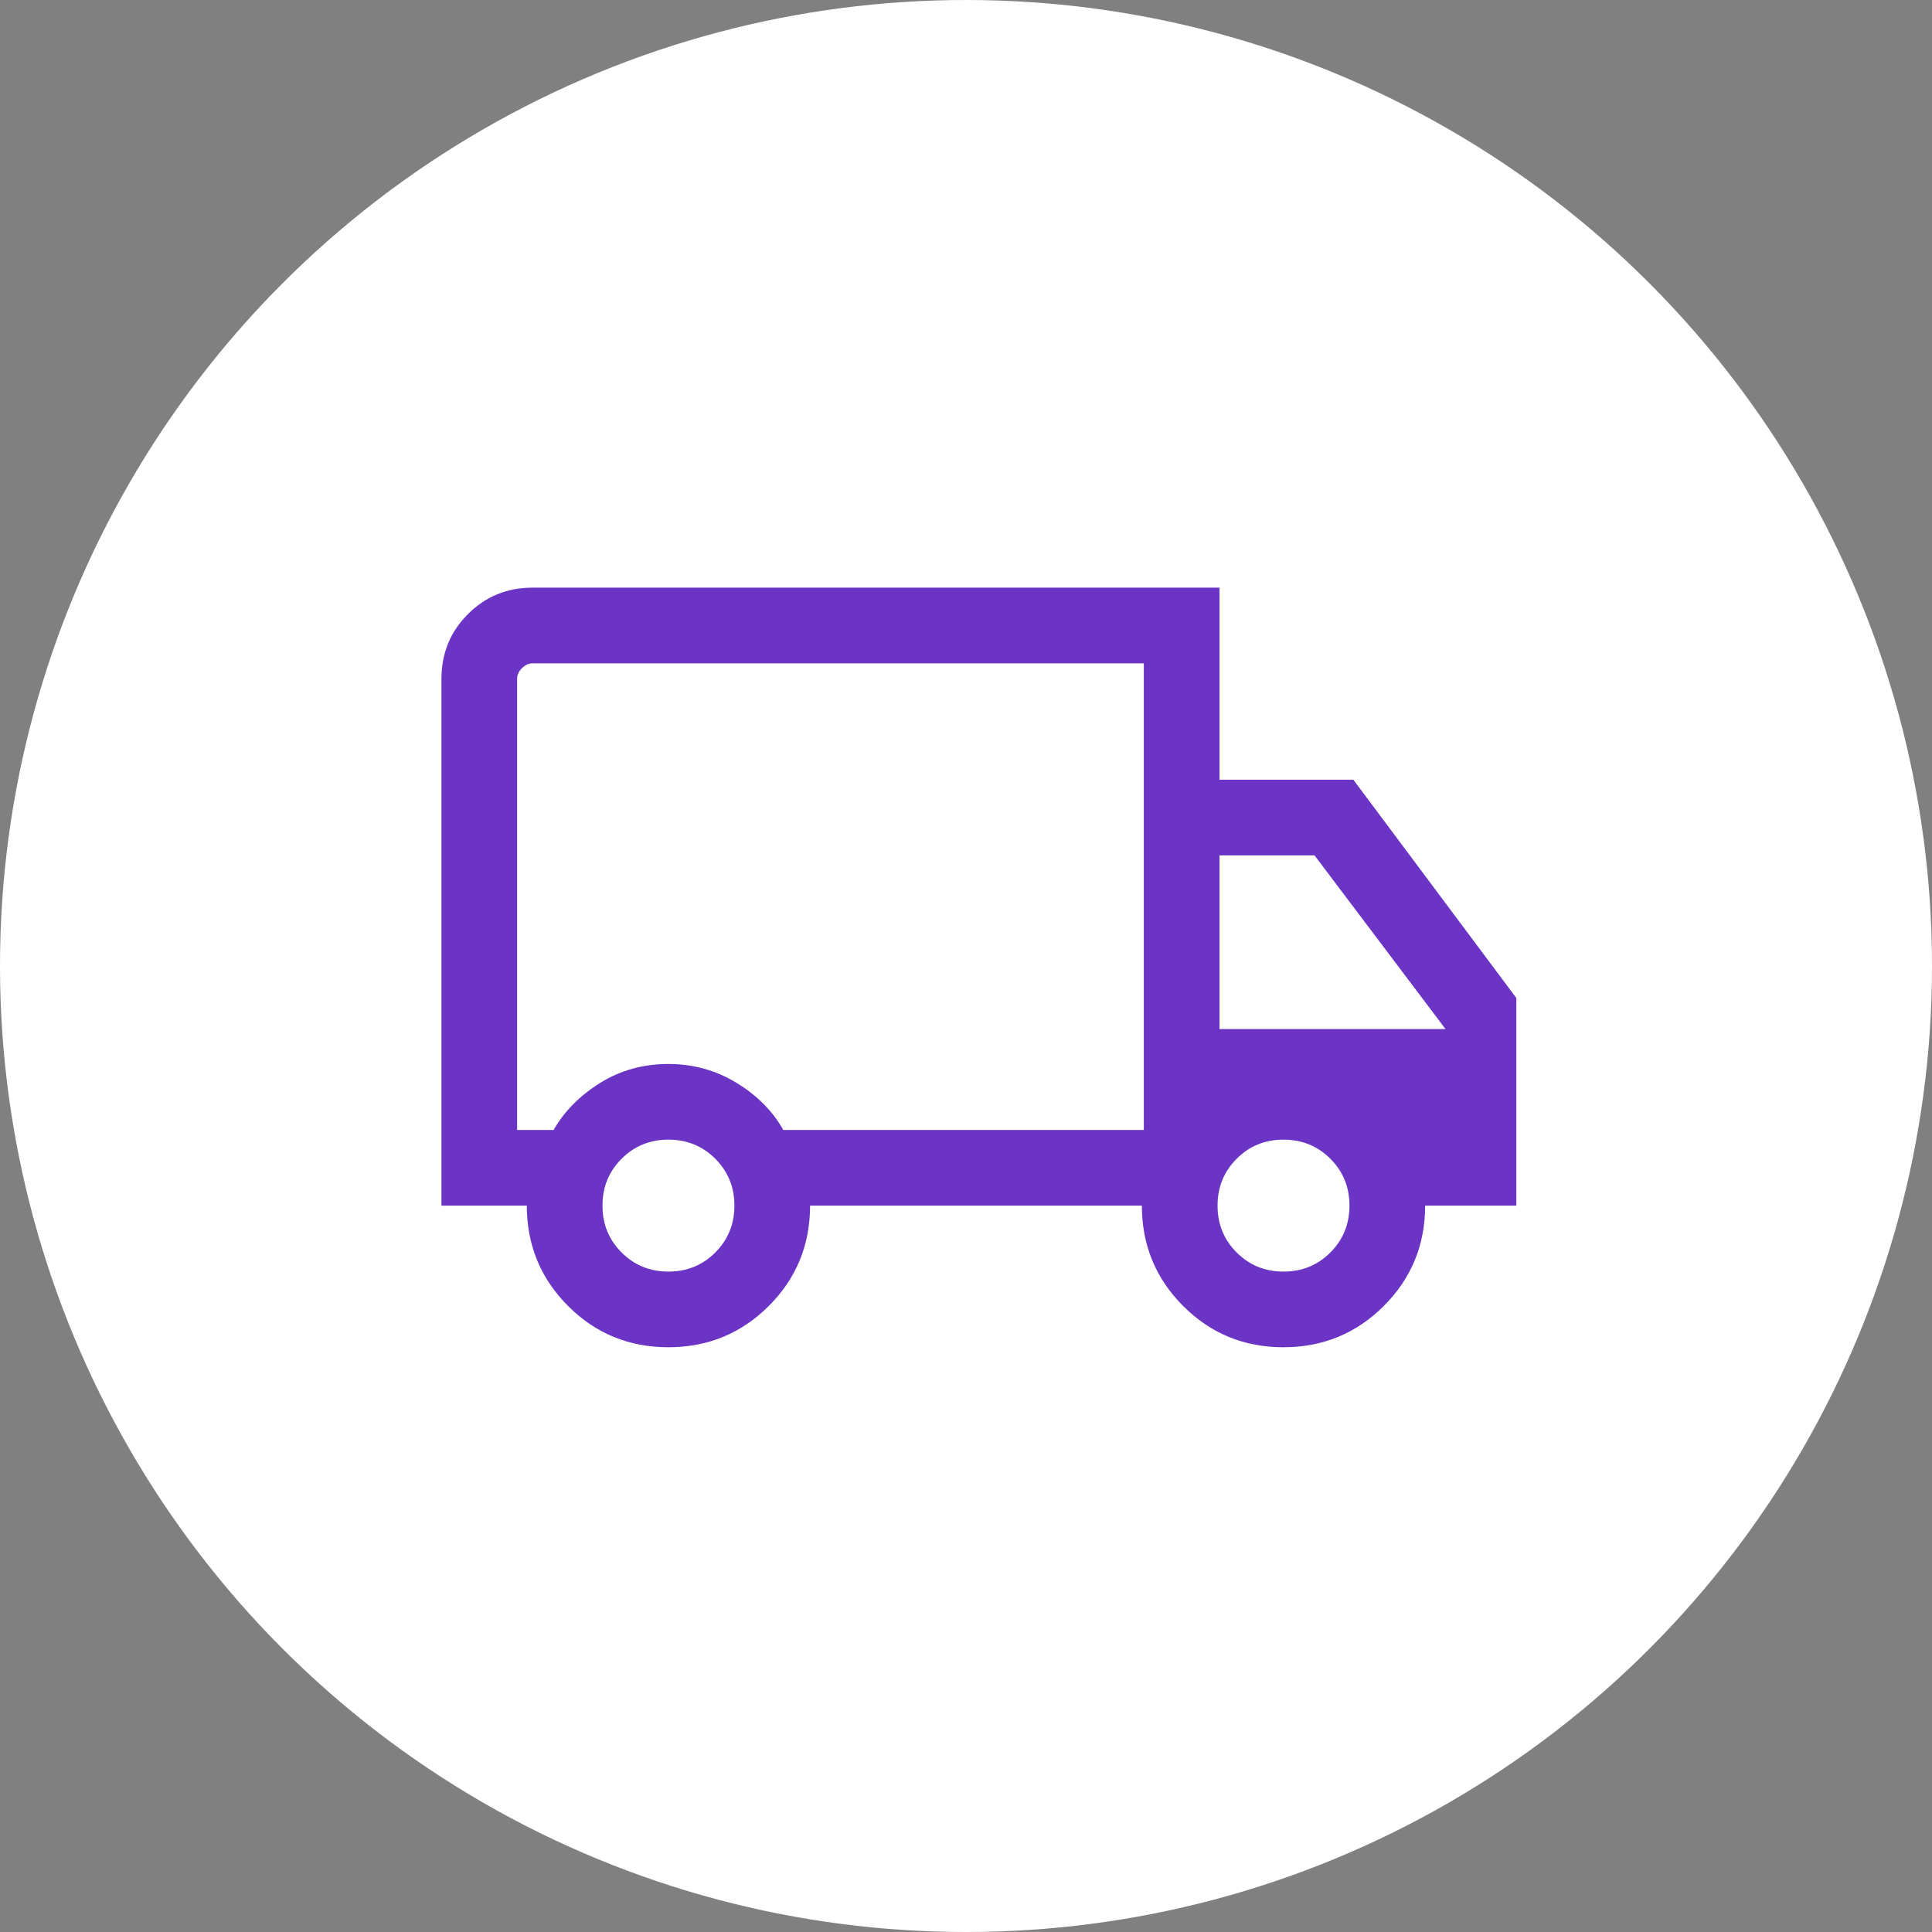 <svg width="75" height="75" viewBox="0 0 75 75" fill="none" xmlns="http://www.w3.org/2000/svg">
<rect x="0" y="0" width="75" height="75" fill="#808080" stroke="none"/>
<circle cx="37.5" cy="37.5" r="37.5" fill="white"/>
<mask id="mask0_6552_10703" style="mask-type:alpha" maskUnits="userSpaceOnUse" x="14" y="14" width="48" height="47">
<rect x="14.5" y="14" width="47" height="47" fill="#D9D9D9"/>
</mask>
<g mask="url(#mask0_6552_10703)">
<path d="M25.945 52.3C24.416 52.3 23.118 51.766 22.051 50.697C20.984 49.628 20.451 48.329 20.451 46.802H17.137V26.353C17.137 25.363 17.479 24.526 18.165 23.841C18.85 23.155 19.687 22.812 20.677 22.812H47.34V30.269H52.537L58.864 38.743V46.802H55.324C55.324 48.329 54.789 49.628 53.719 50.697C52.649 51.766 51.35 52.3 49.821 52.3C48.293 52.3 46.995 51.766 45.928 50.697C44.861 49.628 44.327 48.329 44.327 46.802H31.447C31.447 48.334 30.912 49.633 29.842 50.7C28.772 51.767 27.473 52.3 25.945 52.3ZM25.949 49.363C26.667 49.363 27.273 49.116 27.768 48.621C28.262 48.126 28.51 47.52 28.51 46.802C28.51 46.084 28.262 45.478 27.768 44.983C27.273 44.488 26.667 44.241 25.949 44.241C25.231 44.241 24.625 44.488 24.13 44.983C23.635 45.478 23.388 46.084 23.388 46.802C23.388 47.52 23.635 48.126 24.13 48.621C24.625 49.116 25.231 49.363 25.949 49.363ZM20.074 43.865H21.49C21.907 43.139 22.509 42.531 23.296 42.04C24.083 41.549 24.967 41.304 25.949 41.304C26.905 41.304 27.784 41.546 28.583 42.031C29.383 42.515 29.991 43.126 30.408 43.865H44.403V25.75H20.677C20.526 25.75 20.388 25.813 20.262 25.938C20.137 26.064 20.074 26.202 20.074 26.353V43.865ZM49.826 49.363C50.544 49.363 51.15 49.116 51.645 48.621C52.139 48.126 52.386 47.52 52.386 46.802C52.386 46.084 52.139 45.478 51.645 44.983C51.15 44.488 50.544 44.241 49.826 44.241C49.108 44.241 48.501 44.488 48.007 44.983C47.512 45.478 47.265 46.084 47.265 46.802C47.265 47.52 47.512 48.126 48.007 48.621C48.501 49.116 49.108 49.363 49.826 49.363ZM47.34 39.948H56.115L51.031 33.207H47.34V39.948Z" fill="#6B34C5"/>
</g>
</svg>